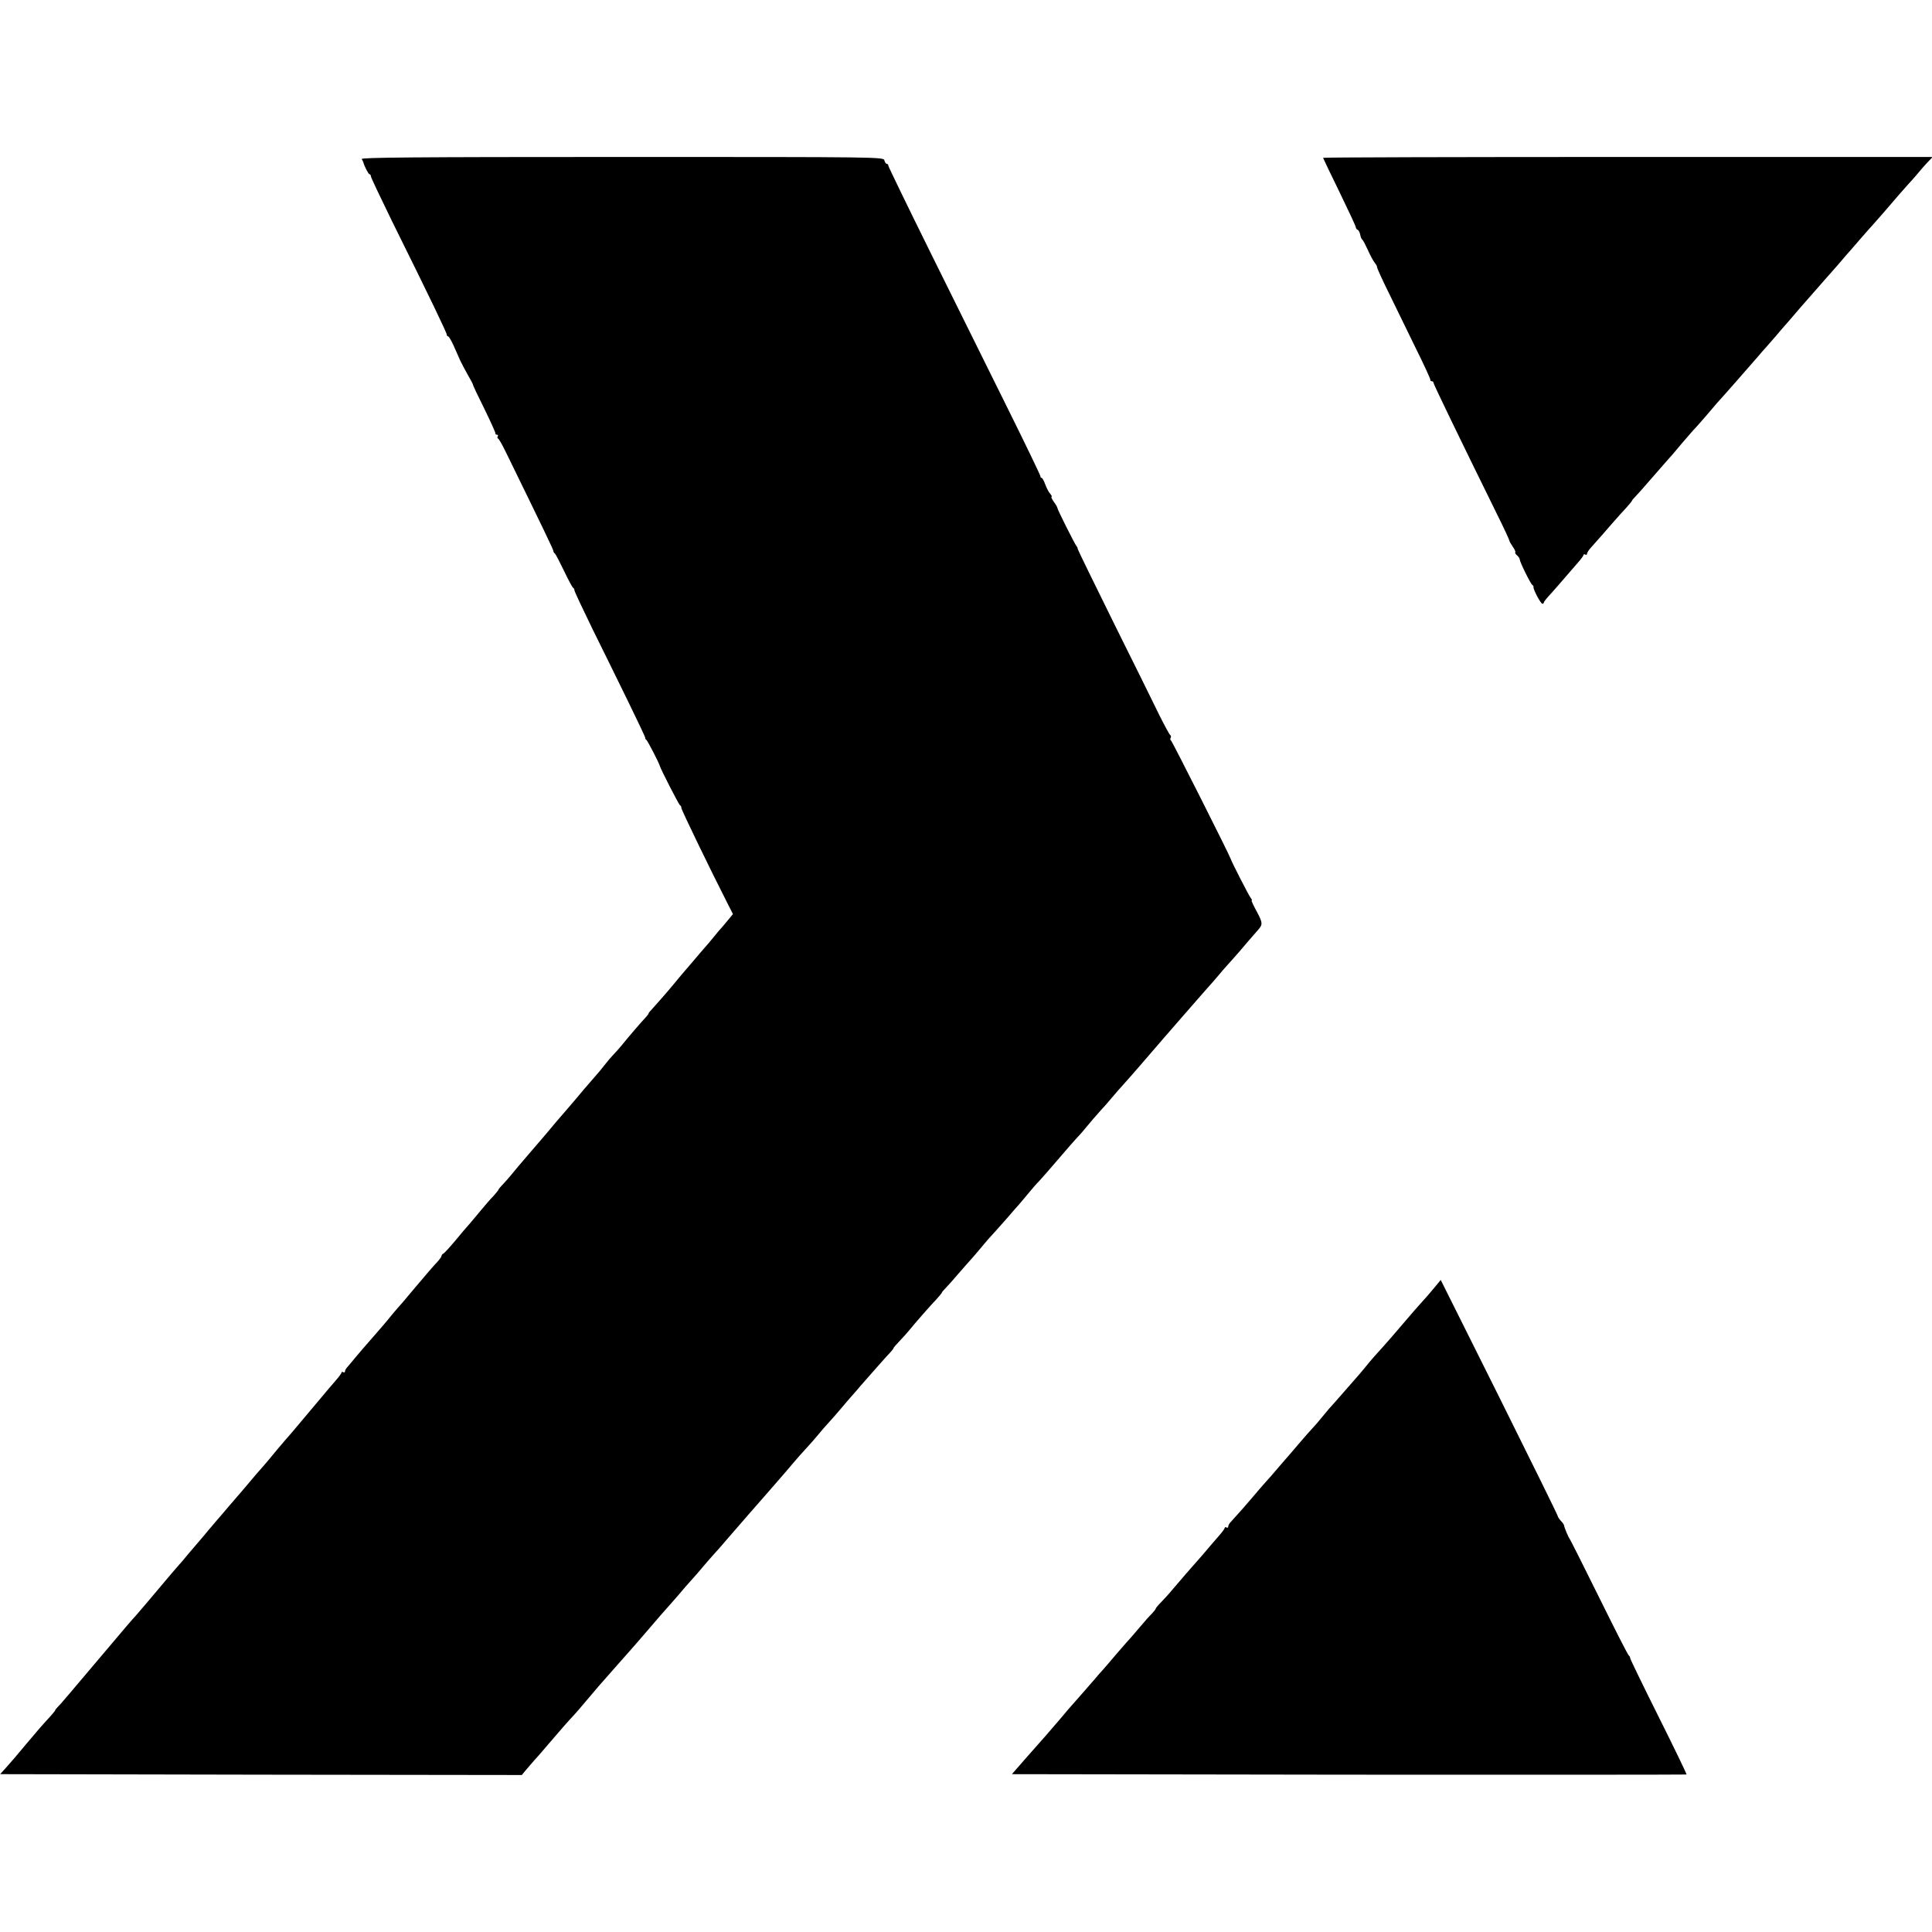 <?xml version="1.0" standalone="no"?>
<!DOCTYPE svg PUBLIC "-//W3C//DTD SVG 20010904//EN"
 "http://www.w3.org/TR/2001/REC-SVG-20010904/DTD/svg10.dtd">
<svg version="1.0" xmlns="http://www.w3.org/2000/svg"
 width="1120pt" height="1120pt" viewBox="0 0 1120 1120"
 preserveAspectRatio="xMidYMid meet">
<g transform="translate(0,1120) scale(0.1,-0.1)"
fill="#000000" stroke="none">
<path d="M2097 10278 c4 -7 8 -15 9 -18 6 -24 30 -70 36 -70 4 0 8 -5 8 -12 0
-6 55 -122 121 -257 224 -452 319 -650 319 -661 0 -5 3 -10 8 -10 4 0 18 -24
31 -52 13 -29 31 -69 39 -88 9 -19 29 -57 45 -85 16 -27 29 -52 29 -55 -1 -3
29 -66 66 -140 36 -74 65 -138 64 -142 -1 -5 3 -8 9 -8 5 0 8 -4 5 -9 -4 -5
-3 -11 1 -13 5 -1 25 -37 45 -78 218 -446 276 -566 276 -574 0 -5 4 -12 9 -15
4 -3 28 -49 53 -101 25 -52 48 -96 53 -98 4 -2 7 -8 7 -14 0 -6 48 -108 106
-227 59 -119 152 -308 207 -421 55 -113 100 -207 98 -209 -1 -2 1 -7 6 -10 7
-5 72 -130 78 -151 6 -21 111 -226 117 -228 5 -2 8 -9 8 -16 0 -11 172 -366
270 -558 l29 -57 -27 -33 c-15 -18 -32 -38 -37 -44 -6 -6 -27 -30 -46 -54 -18
-23 -43 -52 -54 -64 -11 -13 -40 -46 -65 -76 -25 -29 -52 -60 -60 -70 -8 -10
-31 -36 -50 -60 -42 -51 -109 -127 -132 -152 -10 -10 -18 -20 -18 -23 0 -3 -8
-13 -17 -23 -21 -22 -100 -113 -139 -162 -16 -19 -38 -44 -49 -55 -11 -11 -34
-38 -50 -59 -17 -22 -41 -51 -54 -65 -13 -15 -42 -48 -65 -75 -22 -27 -59 -70
-81 -96 -22 -25 -59 -68 -82 -95 -47 -56 -67 -81 -123 -145 -86 -100 -125
-146 -139 -164 -9 -11 -28 -33 -43 -49 -16 -16 -28 -31 -28 -33 0 -3 -13 -19
-29 -37 -17 -17 -49 -54 -72 -82 -22 -27 -53 -63 -67 -80 -15 -16 -53 -61 -85
-100 -32 -38 -63 -72 -68 -73 -5 -2 -9 -8 -9 -12 0 -5 -12 -22 -27 -38 -16
-16 -71 -80 -123 -142 -52 -63 -102 -121 -110 -129 -8 -9 -25 -29 -37 -44 -19
-25 -89 -105 -138 -161 -11 -12 -38 -44 -60 -70 -22 -27 -46 -55 -52 -62 -7
-7 -13 -18 -13 -24 0 -6 -4 -8 -10 -5 -5 3 -10 3 -10 -2 0 -4 -15 -25 -33 -45
-17 -20 -39 -45 -47 -55 -8 -10 -51 -61 -95 -113 -44 -52 -89 -106 -100 -119
-11 -13 -25 -29 -30 -35 -6 -6 -33 -38 -61 -71 -49 -60 -90 -108 -109 -129 -6
-6 -35 -40 -65 -76 -30 -35 -59 -70 -65 -76 -5 -6 -30 -35 -55 -64 -25 -30
-52 -61 -60 -70 -8 -9 -31 -36 -51 -60 -20 -25 -47 -56 -59 -70 -12 -14 -39
-45 -59 -69 -20 -25 -45 -54 -56 -66 -11 -12 -38 -44 -61 -71 -79 -94 -168
-199 -183 -216 -9 -9 -32 -36 -53 -60 -385 -455 -380 -450 -400 -470 -10 -10
-18 -20 -18 -23 0 -2 -14 -19 -30 -37 -56 -61 -66 -73 -141 -162 -41 -50 -91
-108 -111 -130 l-37 -41 1512 -3 1512 -2 18 22 c11 13 35 41 55 64 21 22 57
65 82 94 61 72 121 140 145 165 11 12 43 48 70 81 84 99 89 105 110 128 11 12
47 53 80 91 33 37 65 73 70 79 6 6 53 61 105 121 52 61 99 115 105 121 5 6 35
39 65 74 30 36 66 77 80 92 14 15 41 46 60 69 19 23 49 57 65 75 17 18 53 59
80 91 62 72 192 221 251 288 89 102 105 121 137 159 18 21 50 58 72 81 22 24
54 60 70 80 17 21 44 52 60 69 17 18 48 54 70 80 22 26 49 58 60 70 11 12 37
42 58 67 73 83 152 173 170 191 9 10 17 20 17 23 0 3 17 22 38 44 20 21 46 50
57 64 31 38 116 136 153 174 17 19 32 37 32 39 0 3 10 15 23 28 12 12 45 49
72 81 28 32 61 70 74 84 13 14 40 46 60 70 20 25 54 64 76 87 22 24 58 65 80
90 22 26 50 58 62 71 11 13 36 42 53 63 18 22 46 55 64 73 33 36 47 53 136
156 30 36 69 79 85 97 17 17 44 49 61 70 18 22 48 57 68 79 21 22 53 59 73 83
20 24 48 56 62 71 41 45 143 163 221 254 8 10 20 23 26 30 6 7 48 55 93 107
46 52 108 124 139 159 32 35 66 75 77 88 11 14 34 40 50 58 17 18 49 55 72 81
37 44 70 82 107 124 27 31 26 41 -8 105 -20 36 -33 65 -30 65 4 0 1 6 -5 14
-10 11 -113 213 -116 226 -5 19 -341 686 -347 688 -4 2 -5 8 -2 14 4 6 3 13
-2 17 -5 3 -33 55 -63 115 -29 60 -147 299 -263 532 -115 233 -210 427 -210
431 0 4 -3 13 -8 18 -11 14 -110 211 -110 220 0 4 -9 20 -21 36 -11 16 -17 29
-13 29 4 0 0 8 -8 18 -9 9 -21 34 -29 55 -7 20 -17 37 -21 37 -4 0 -7 3 -6 8
1 4 -84 180 -189 392 -105 212 -304 613 -442 892 -138 279 -251 512 -251 517
0 6 -4 11 -9 11 -5 0 -11 9 -14 20 -5 20 -14 20 -1522 20 -1210 0 -1515 -3
-1508 -12z"/>
<path d="M7670 10285 c0 -2 43 -92 95 -198 52 -107 95 -199 95 -205 0 -6 5
-12 10 -14 6 -2 12 -14 15 -27 2 -14 8 -27 12 -30 5 -3 19 -31 33 -61 13 -30
31 -63 40 -74 8 -10 14 -21 13 -25 -1 -3 29 -71 69 -151 39 -80 109 -224 156
-320 48 -96 85 -178 84 -182 -1 -5 3 -8 8 -8 6 0 10 -4 10 -9 0 -8 146 -310
366 -757 41 -82 74 -154 74 -158 0 -4 9 -20 20 -36 11 -15 17 -29 14 -32 -2
-3 2 -11 11 -18 8 -7 15 -17 15 -23 0 -14 62 -140 73 -148 5 -3 8 -9 7 -13 -3
-12 42 -96 51 -96 5 0 9 3 9 8 0 4 19 28 43 53 23 26 60 68 82 94 22 25 55 63
72 83 18 20 33 41 33 45 0 5 5 5 10 2 6 -3 10 -1 10 5 0 6 11 23 25 38 28 31
72 81 130 148 22 25 55 62 73 81 17 19 32 37 32 39 0 3 10 15 23 28 12 13 45
49 72 81 28 32 68 78 90 103 50 56 61 69 106 123 21 24 50 58 65 75 16 16 49
54 74 83 25 29 54 63 65 76 60 66 155 175 236 268 13 16 35 41 49 56 14 16 38
43 54 62 16 19 50 59 77 89 26 30 56 65 66 77 31 35 127 145 143 163 8 9 42
47 75 85 33 39 64 75 70 81 5 6 35 40 65 75 30 35 62 70 70 79 14 15 101 115
151 174 13 15 38 43 54 61 17 18 41 45 54 61 13 16 37 44 54 62 l31 32 -1767
0 c-972 0 -1767 -2 -1767 -5z"/>
<path d="M8309 3728 c-24 -29 -51 -60 -59 -68 -25 -27 -71 -80 -139 -160 -35
-41 -74 -86 -87 -100 -41 -45 -76 -84 -108 -124 -17 -21 -36 -43 -42 -50 -5
-6 -43 -49 -84 -96 -41 -47 -79 -90 -85 -96 -5 -6 -26 -31 -45 -54 -19 -24
-42 -50 -51 -59 -9 -9 -45 -50 -80 -91 -35 -41 -68 -80 -74 -86 -5 -6 -28 -32
-50 -58 -22 -26 -53 -62 -70 -80 -16 -18 -50 -57 -75 -87 -39 -46 -66 -77
-127 -144 -7 -7 -13 -19 -13 -25 0 -6 -4 -8 -10 -5 -5 3 -10 3 -10 -2 0 -4
-14 -24 -31 -43 -17 -19 -47 -55 -68 -79 -20 -24 -45 -53 -56 -65 -23 -25
-105 -120 -150 -173 -16 -20 -45 -51 -62 -69 -18 -18 -33 -36 -33 -39 0 -3
-10 -16 -22 -29 -13 -12 -43 -46 -68 -76 -25 -29 -50 -58 -55 -64 -6 -6 -42
-47 -80 -91 -37 -44 -76 -89 -86 -100 -10 -11 -29 -32 -41 -47 -32 -37 -121
-139 -133 -152 -6 -6 -35 -40 -65 -76 -30 -35 -69 -80 -86 -100 -17 -19 -69
-78 -115 -130 l-83 -95 1954 -3 c1074 -1 1955 0 1957 1 2 2 -71 153 -162 335
-91 182 -165 335 -165 340 0 6 -3 12 -7 14 -5 2 -82 154 -173 338 -91 184
-168 337 -171 340 -6 6 -31 65 -32 77 0 4 -9 17 -19 27 -10 11 -18 24 -18 28
0 5 -153 315 -339 689 l-339 679 -43 -52z"/>
</g>
</svg>
